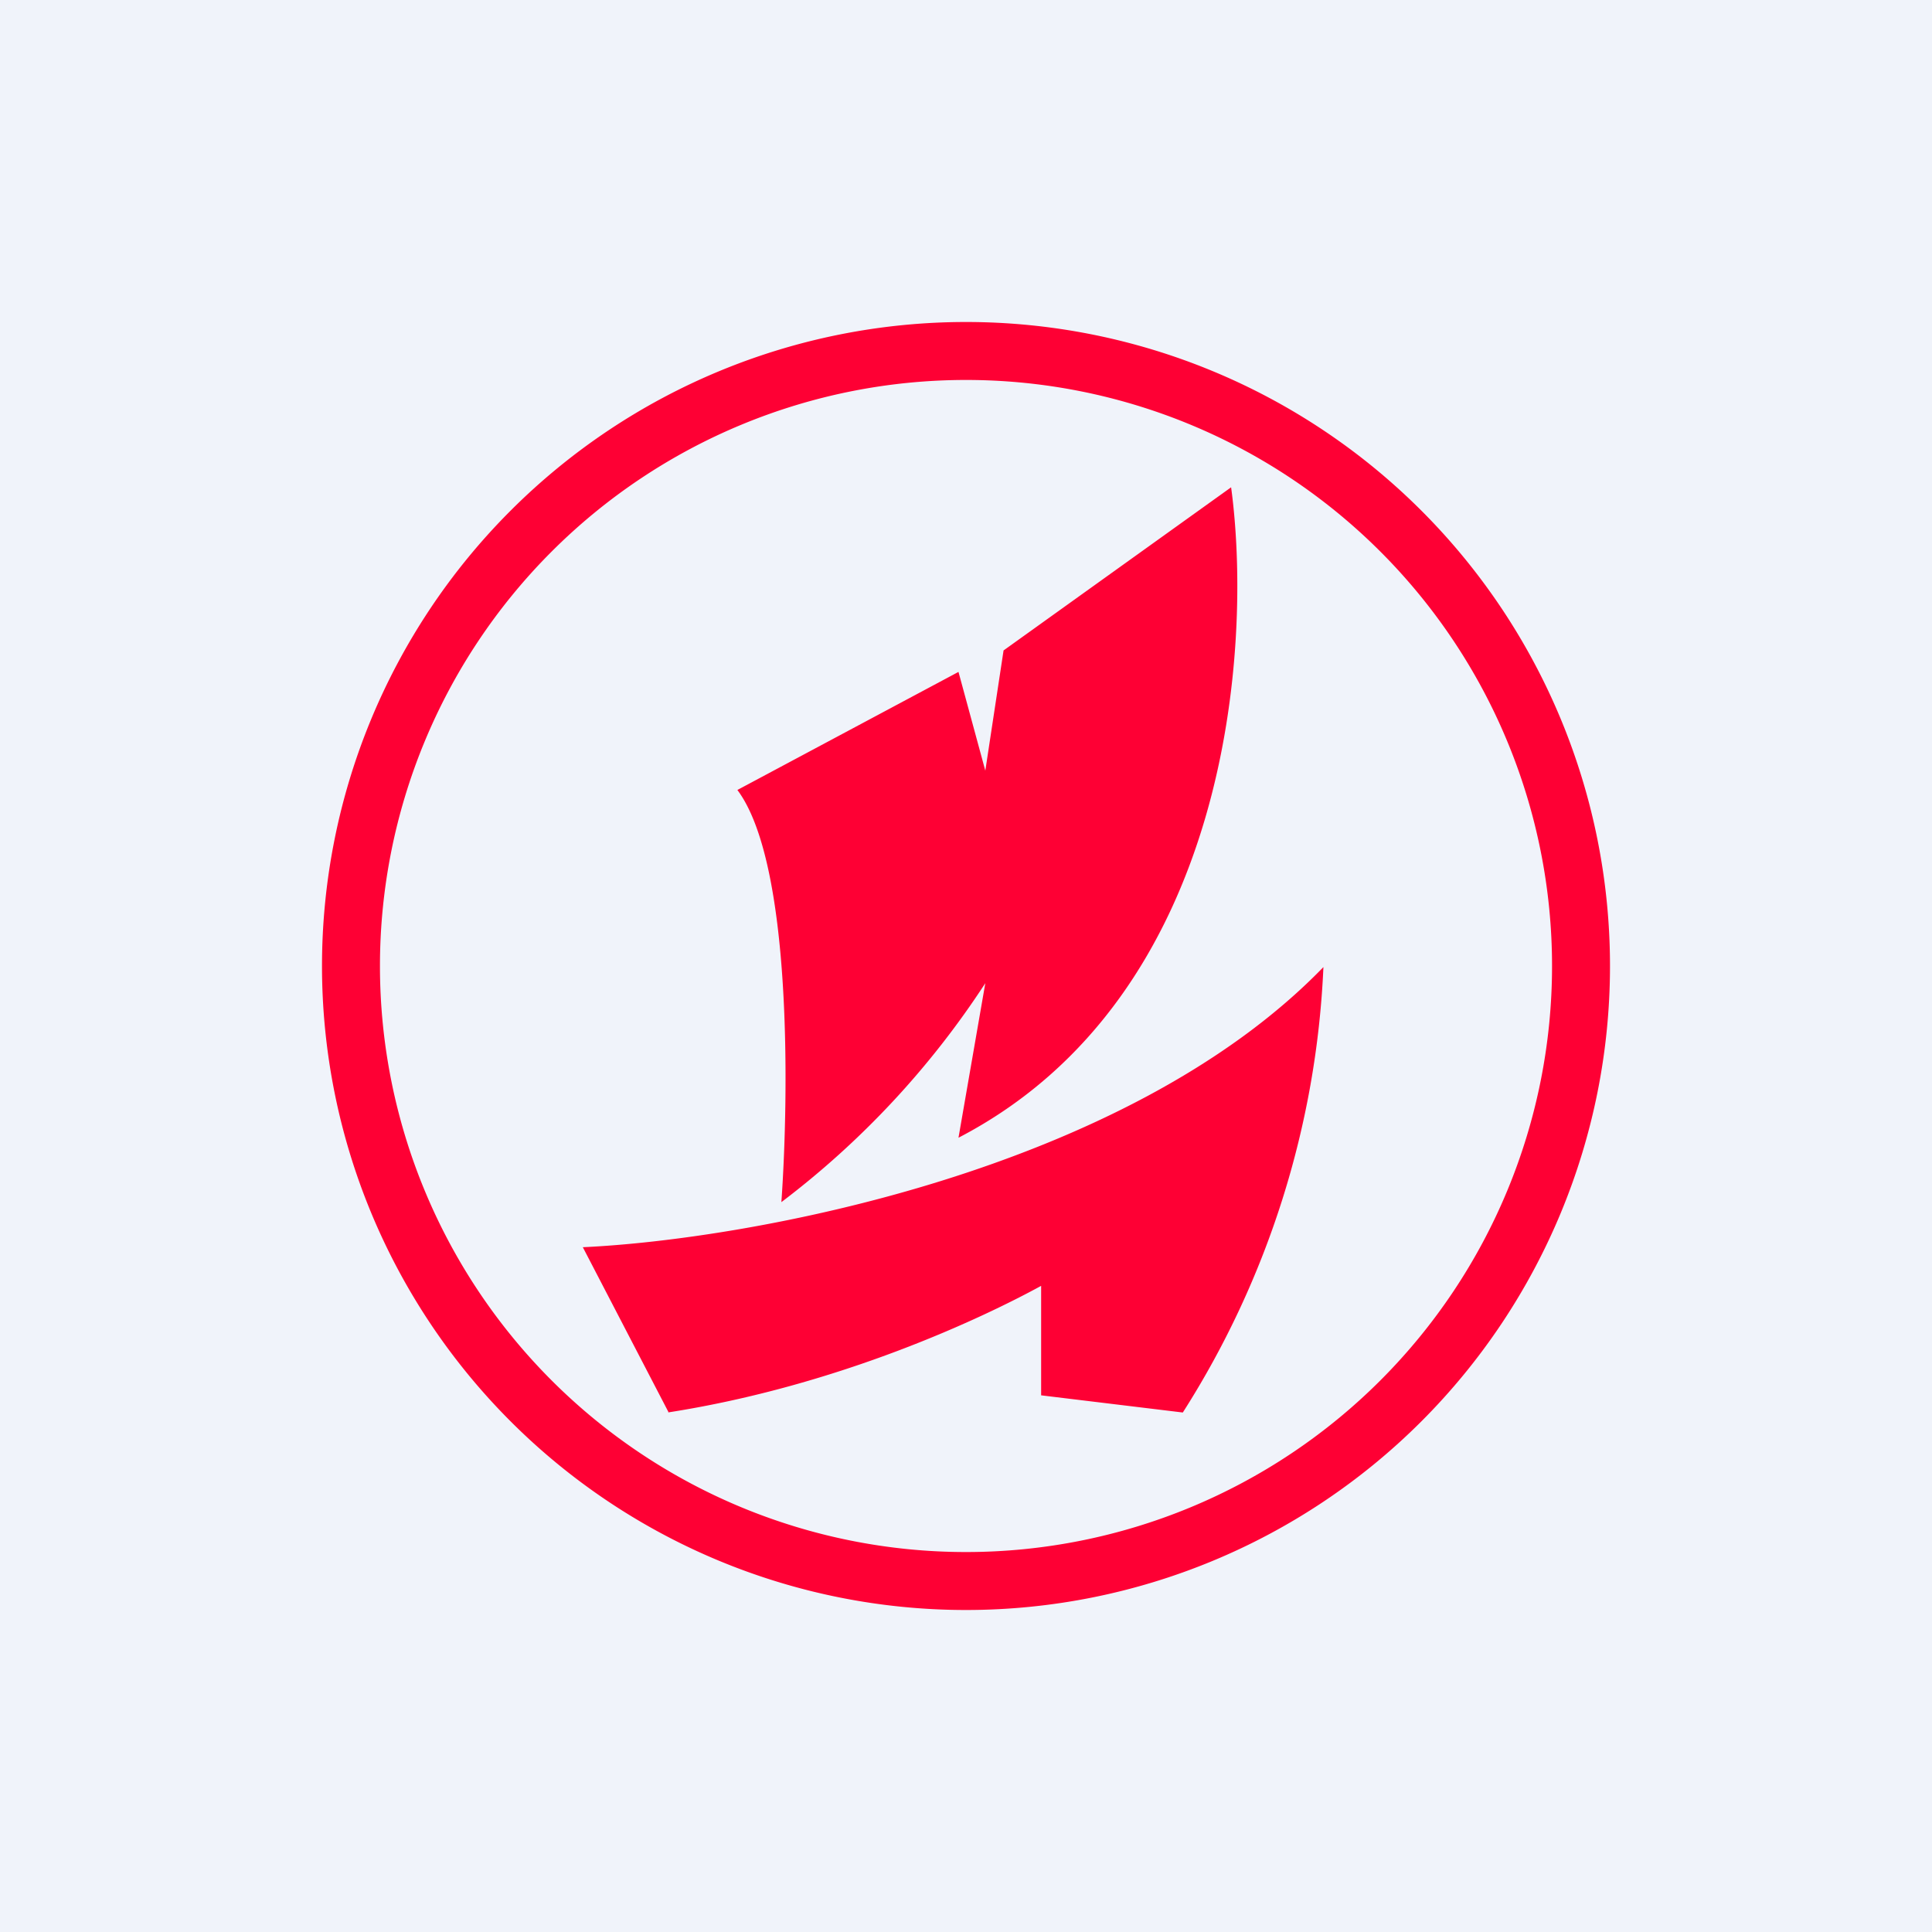<!-- by TradingView --><svg width="18" height="18" viewBox="0 0 18 18" xmlns="http://www.w3.org/2000/svg"><path fill="#F0F3FA" d="M0 0h18v18H0z"/><path fill-rule="evenodd" d="M14.46 9A5.46 5.46 0 1 1 3.54 9a5.46 5.46 0 0 1 10.92 0ZM15 9A6 6 0 1 1 3 9a6 6 0 0 1 12 0Zm-7.72 2.2c.07-1 .1-3.16-.41-3.84l2.06-1.1.25.92.17-1.12 2.12-1.52c.2 1.47 0 4.74-2.54 6.06l.25-1.44a8.11 8.11 0 0 1-1.9 2.04Zm-1.05 1.96-.8-1.54c1.53-.07 5.05-.7 6.9-2.61a8.4 8.4 0 0 1-1.31 4.15L9.7 13v-1.02c-.53.29-1.87.93-3.48 1.18Z" fill="#FE0034"/></svg>